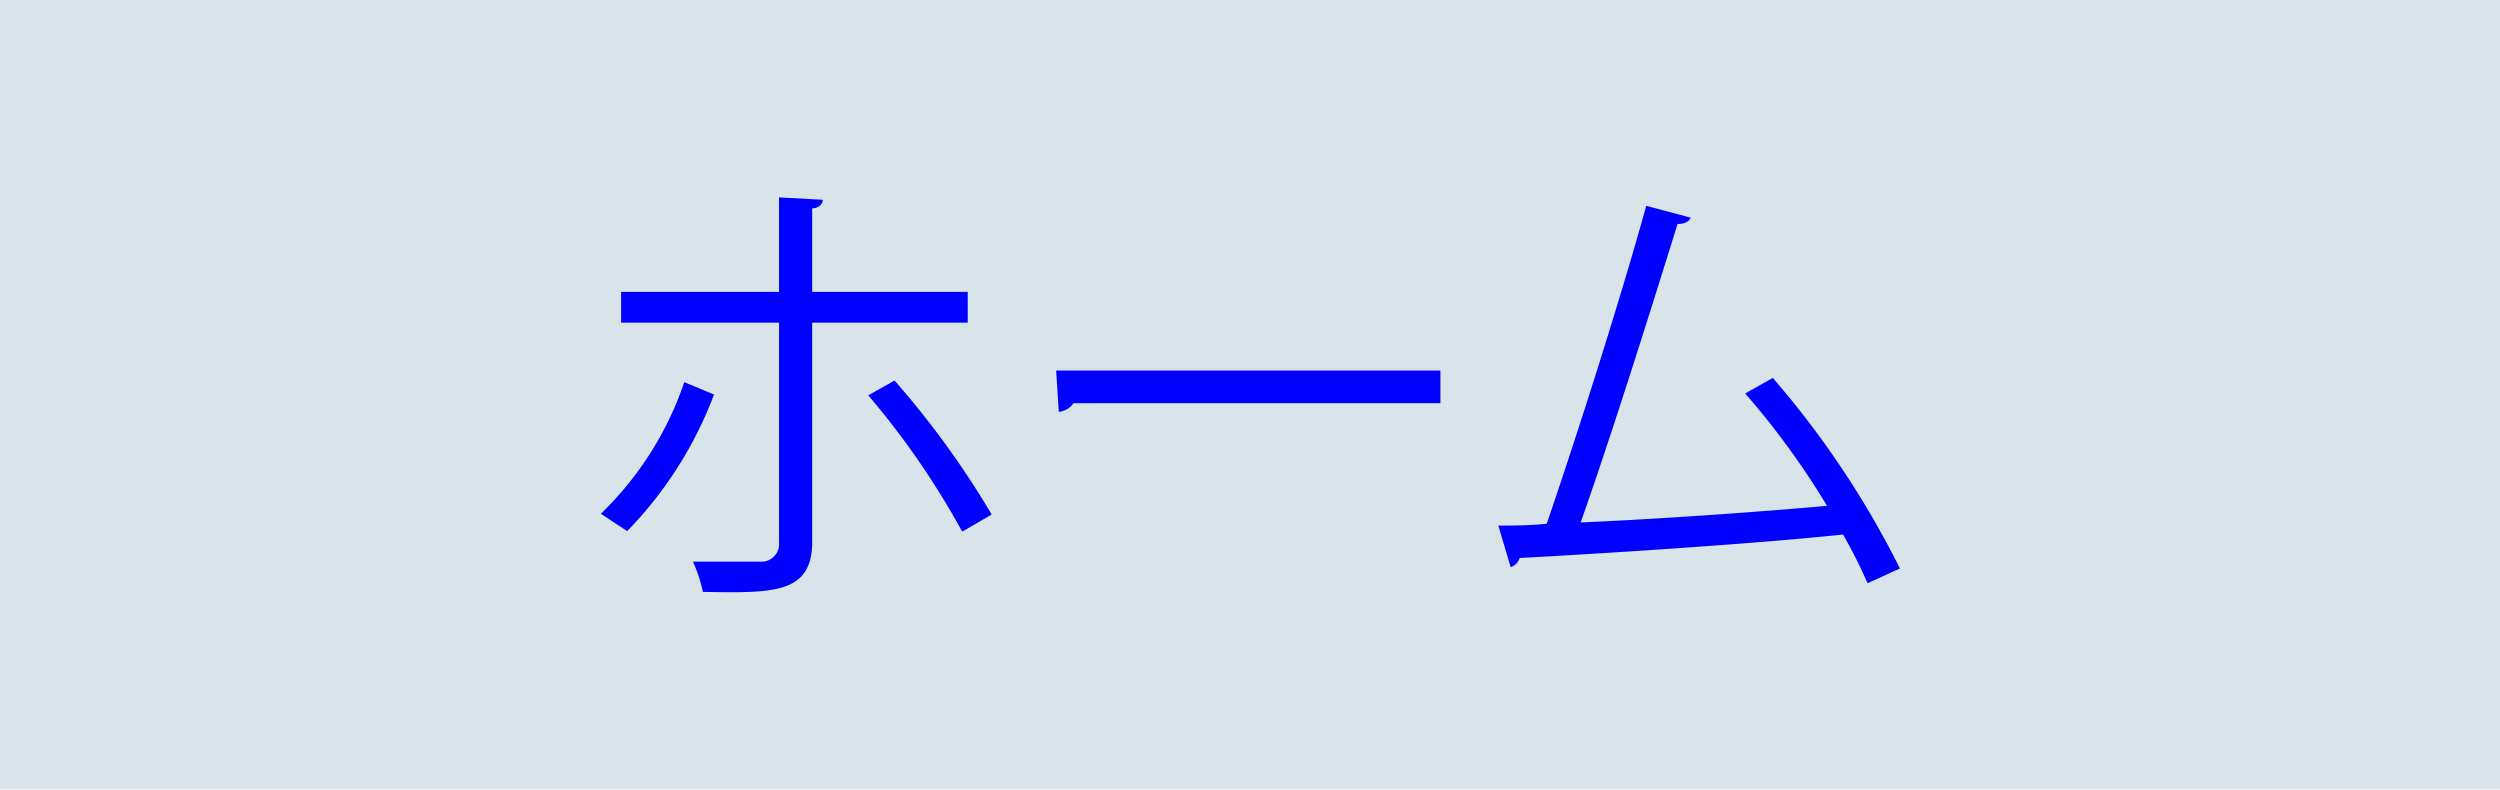 <svg id="Layer_1" data-name="Layer 1" xmlns="http://www.w3.org/2000/svg" viewBox="0 0 94.99 30"><defs><style>.cls-1{fill:#d8e4ea;}.cls-2{fill:blue;}</style></defs><title>sch_lnk_home_0</title><rect class="cls-1" width="94.99" height="30"/><path class="cls-2" d="M939,540.07a15,15,0,0,1-3.3,5.19l-1-.66a12.53,12.53,0,0,0,3.17-5Zm3.73-2.73v8.33c0,2-1.54,1.94-4.15,1.9a5.94,5.94,0,0,0-.38-1.15h2.55a.67.67,0,0,0,.72-.74v-8.34h-6v-1.17h6v-3.59l1.66.09c0,.17-.14.31-.4.33v3.17h5.91v1.17Zm3.13,2.2a33.63,33.63,0,0,1,3.69,5.09l-1.12.65a30.72,30.72,0,0,0-3.57-5.18Z" transform="translate(-911.87 -525.08)"/><path class="cls-2" d="M952,539.16h14.6v1.24H952.66a.79.79,0,0,1-.56.33Z" transform="translate(-911.87 -525.08)"/><path class="cls-2" d="M982.83,547.24a20,20,0,0,0-.93-1.85c-3.63.38-9.62.75-12.29.89a.52.52,0,0,1-.34.35l-.47-1.58c.53,0,1.16,0,1.84-.07,1.15-3.36,2.82-8.59,3.78-12.08l1.69.45c-.07.16-.24.24-.5.24-1,3.22-2.47,7.91-3.68,11.34,2.91-.12,7.05-.42,9.36-.63a30.29,30.29,0,0,0-3.11-4.27l1.05-.59a34.8,34.8,0,0,1,4.83,7.24Z" transform="translate(-911.87 -525.08)"/></svg>